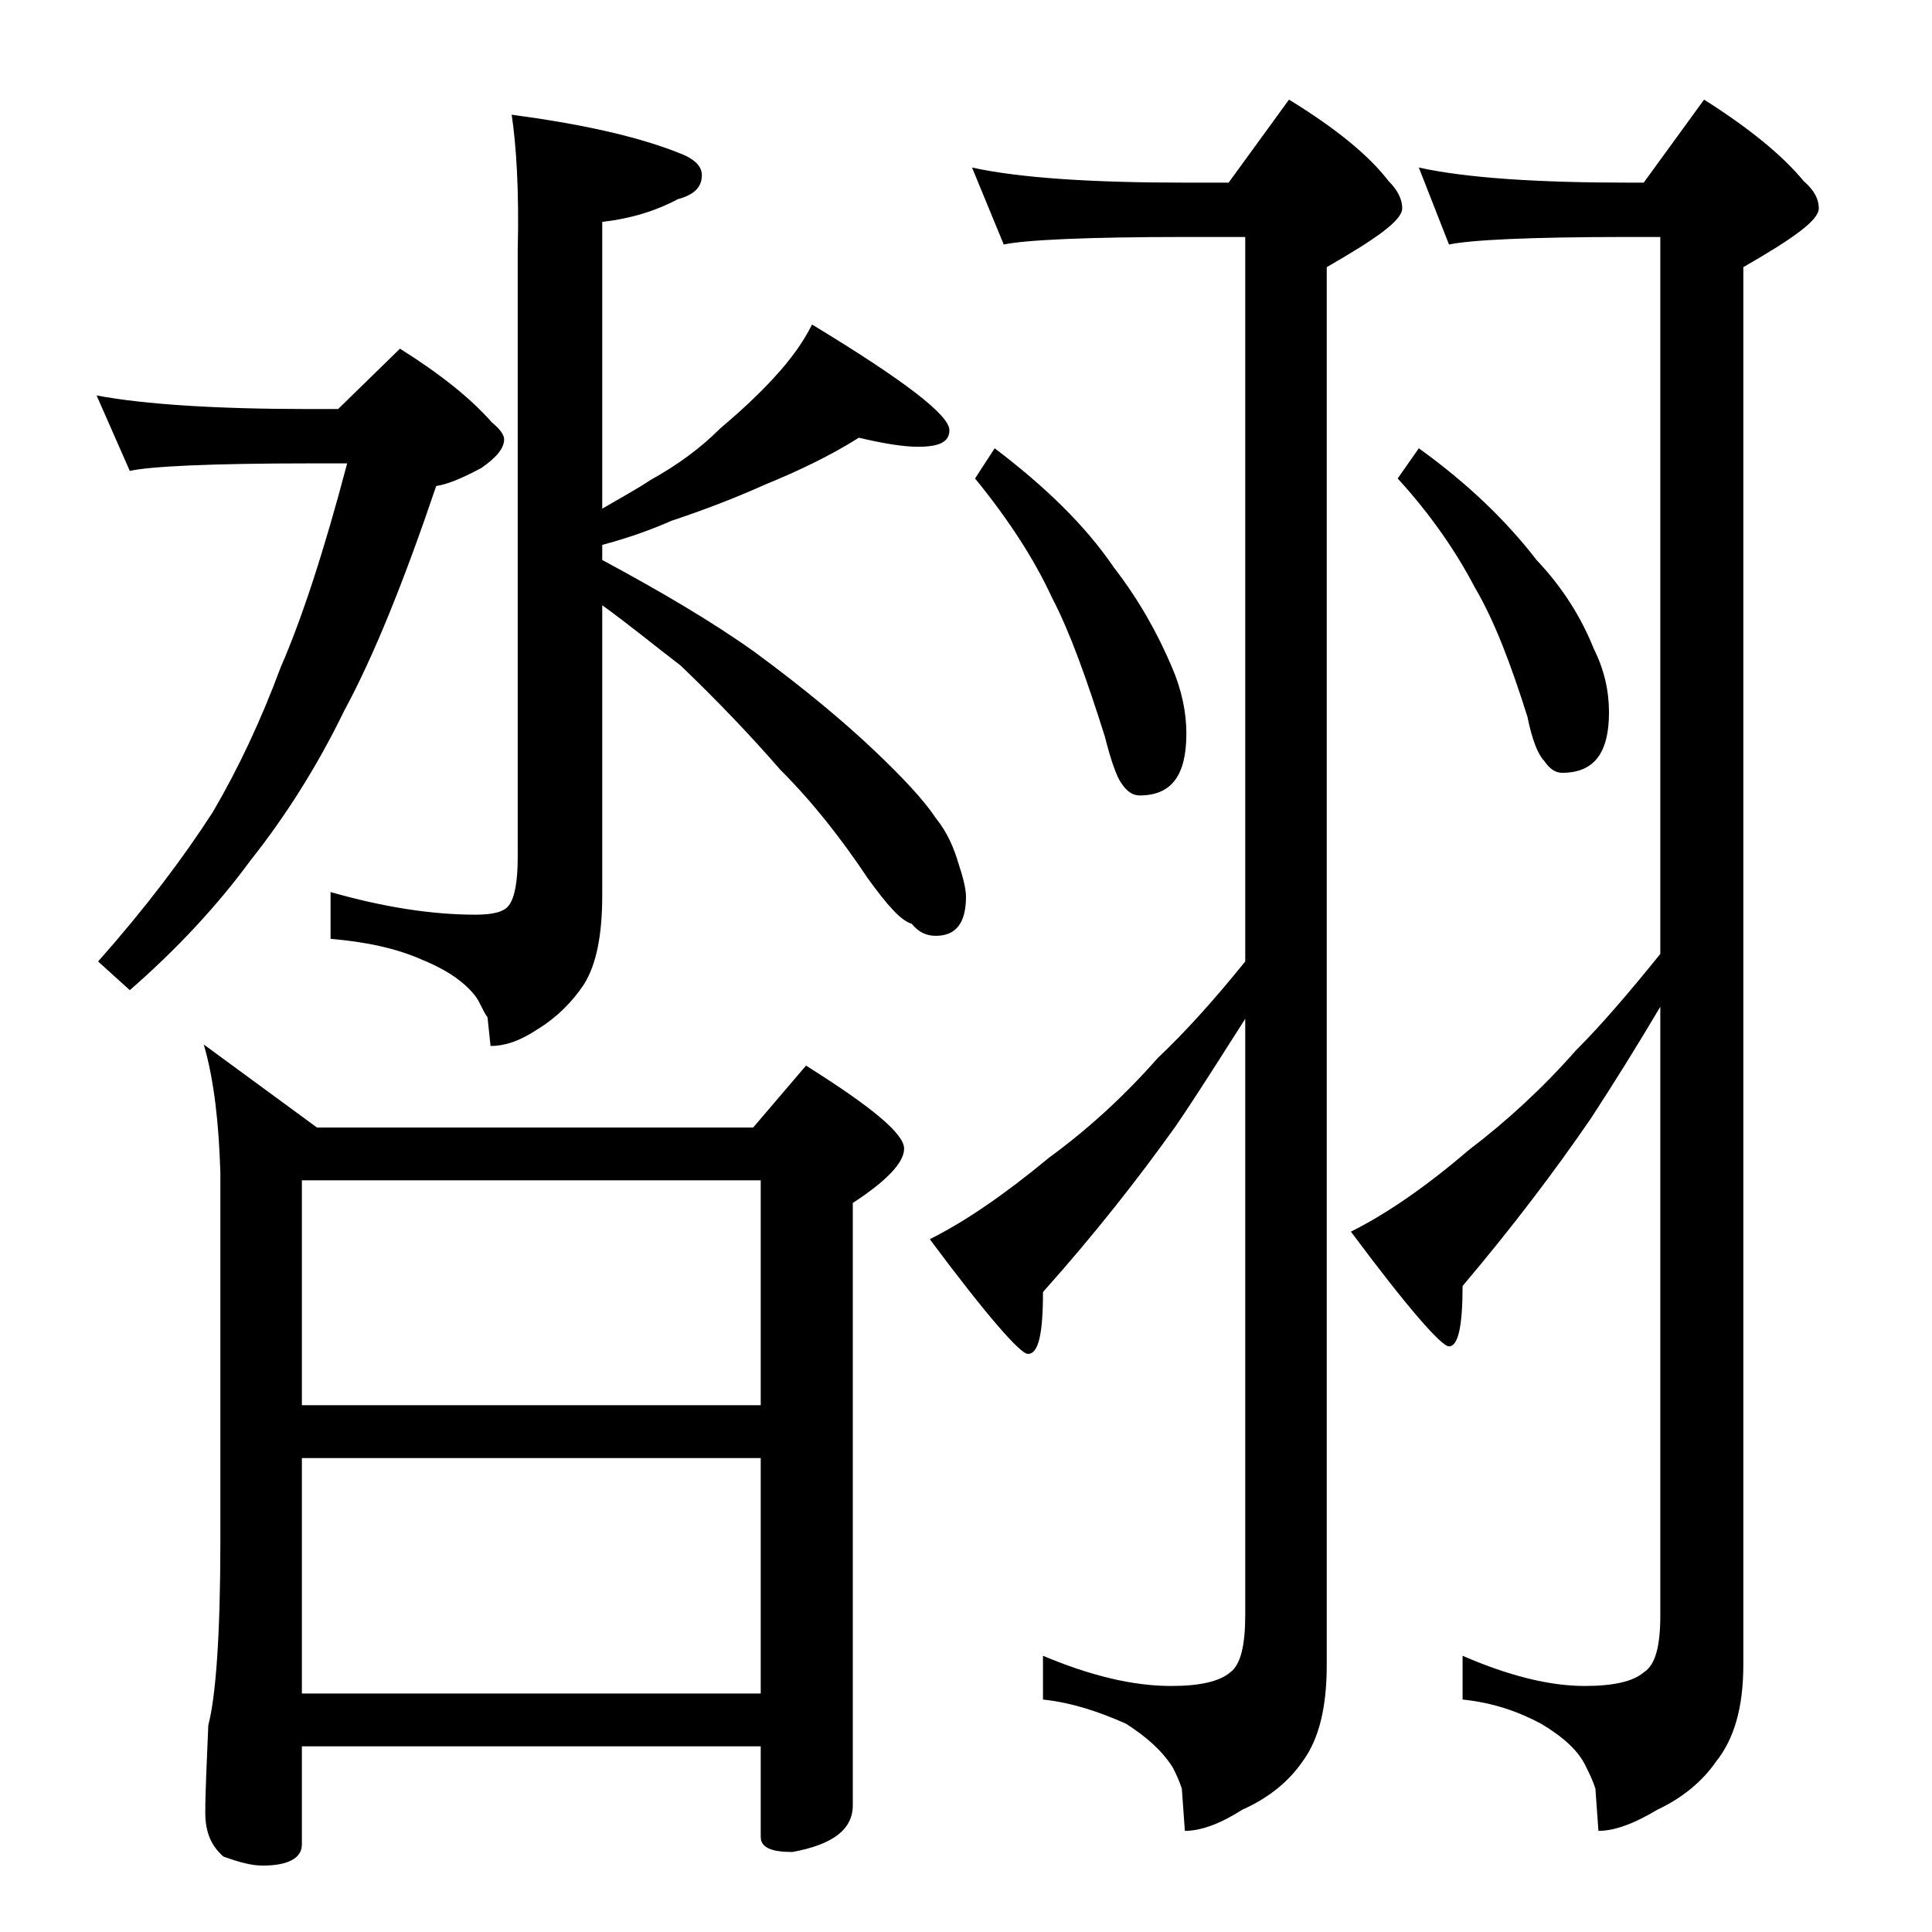 <?xml version="1.0" encoding="utf-8"?>
<!-- Generator: Adobe Illustrator 18.0.0, SVG Export Plug-In . SVG Version: 6.00 Build 0)  -->
<!DOCTYPE svg PUBLIC "-//W3C//DTD SVG 1.1//EN" "http://www.w3.org/Graphics/SVG/1.1/DTD/svg11.dtd">
<svg version="1.1" id="Layer_1" xmlns="http://www.w3.org/2000/svg" xmlns:xlink="http://www.w3.org/1999/xlink" x="0px" y="0px"
	 viewBox="0 0 128 128" enable-background="new 0 0 128 128" xml:space="preserve">
<path d="M6.4,26.2c3.2,0.6,8,0.9,14.1,0.9h1.9l4.1-4c2.7,1.7,4.7,3.3,6.1,4.9c0.5,0.4,0.8,0.8,0.8,1.1c0,0.6-0.5,1.2-1.5,1.9
	c-1.3,0.7-2.3,1.1-3,1.2c-2.1,6.2-4.1,11.2-6.1,14.9c-1.8,3.7-3.9,7-6.2,9.9c-2.2,3-4.9,5.9-8,8.6l-2.1-1.9c3.1-3.5,5.6-6.8,7.6-9.9
	c1.7-2.9,3.2-6.1,4.5-9.6c1.4-3.2,2.9-7.8,4.4-13.5h-2.4c-6.7,0-10.7,0.2-12,0.5L6.4,26.2z M13.5,69.2l7.5,5.5h28.9l3.5-4.1
	c4.3,2.7,6.5,4.5,6.5,5.5c0,0.9-1.1,2.1-3.4,3.6v39.9c0,1.6-1.3,2.6-4,3.1c-1.4,0-2.1-0.3-2.1-1v-6H20v6.5c0,0.9-0.9,1.4-2.6,1.4
	c-0.7,0-1.5-0.2-2.6-0.6c-0.8-0.7-1.2-1.6-1.2-2.9c0-1.4,0.1-3.3,0.2-5.8c0.5-1.9,0.8-6,0.8-12.2V77.7
	C14.5,74.5,14.2,71.6,13.5,69.2z M20,93.1h30.4V78.2H20V93.1z M20,112.2h30.4V96.6H20V112.2z M33.9,7.6c4.5,0.6,8.2,1.4,11,2.5
	c1.1,0.4,1.6,0.9,1.6,1.5c0,0.8-0.5,1.3-1.6,1.6c-1.5,0.8-3.2,1.3-5,1.5v19c1.2-0.7,2.3-1.3,3.2-1.9c1.8-1,3.3-2.1,4.6-3.4
	c1.3-1.1,2.5-2.2,3.6-3.4c1.1-1.2,1.9-2.3,2.5-3.5c6.1,3.7,9.1,6,9.1,7c0,0.8-0.7,1.1-2.1,1.1c-0.9,0-2.2-0.2-3.9-0.6
	c-1.9,1.2-4,2.2-6.2,3.1c-2,0.9-4.1,1.7-6.2,2.4c-1.6,0.7-3.1,1.2-4.6,1.6v1c3.9,2.1,7.3,4.1,10.1,6.1c3.4,2.5,6,4.7,7.9,6.5
	c1.9,1.8,3.3,3.3,4.1,4.5c0.8,1,1.2,2,1.5,3c0.3,0.9,0.5,1.7,0.5,2.2c0,1.8-0.7,2.6-2,2.6c-0.6,0-1.1-0.2-1.6-0.8
	c-0.7-0.2-1.6-1.2-2.9-3c-1.8-2.7-3.7-5.1-5.8-7.2c-2-2.3-4.2-4.6-6.6-6.9c-1.7-1.3-3.4-2.7-5.2-4v19.2c0,2.7-0.4,4.6-1.2,5.9
	c-0.8,1.2-1.8,2.2-3.1,3c-1.2,0.8-2.2,1.1-3.1,1.1l-0.2-1.9C32,67,31.8,66.4,31.5,66c-0.7-0.9-1.8-1.7-3.5-2.4
	c-1.8-0.8-3.8-1.2-6.1-1.4v-3.1c3.5,1,6.7,1.5,9.6,1.5c1.2,0,1.9-0.2,2.2-0.6c0.4-0.5,0.6-1.6,0.6-3.2V16.6
	C34.4,12.6,34.2,9.6,33.9,7.6z M64.4,11.1c3.2,0.7,8,1,14.1,1h2.9l4-5.5c3.1,1.9,5.3,3.7,6.6,5.4c0.6,0.6,0.9,1.2,0.9,1.8
	c0,0.8-1.7,2-5,3.9v92.6c0,2.8-0.5,4.9-1.6,6.4c-0.9,1.3-2.2,2.4-4,3.2c-1.4,0.9-2.7,1.4-3.8,1.4l-0.2-2.8c-0.2-0.6-0.4-1-0.6-1.4
	c-0.7-1.1-1.7-2-3.1-2.9c-1.8-0.8-3.6-1.4-5.5-1.6v-2.9c3.1,1.3,5.9,2,8.5,2c1.9,0,3.2-0.3,3.9-0.9c0.7-0.5,1-1.8,1-3.8V67.5
	c-1.6,2.5-3.1,4.9-4.6,7.1c-2.5,3.5-5.4,7.2-8.8,11c0,2.8-0.3,4.1-1,4.1c-0.5,0-2.7-2.5-6.5-7.6c2.4-1.2,5-3,7.9-5.4
	c2.6-1.9,5-4.1,7.2-6.6c1.8-1.7,3.7-3.8,5.8-6.4v-48h-3.9c-6.7,0-10.7,0.2-12.1,0.5L64.4,11.1z M65.9,29.7c3.3,2.5,6,5.1,7.9,7.9
	c1.7,2.2,2.9,4.4,3.8,6.5c0.7,1.6,1,3.1,1,4.5c0,2.8-1,4.1-3.1,4.1c-0.4,0-0.8-0.2-1.2-0.8c-0.3-0.4-0.7-1.5-1.1-3.1
	c-1.2-3.8-2.3-6.9-3.5-9.2c-1.2-2.6-2.9-5.2-5.1-7.9L65.9,29.7z M94,11.1c3.2,0.7,7.9,1,13.9,1h1l4-5.5c3,1.9,5.2,3.7,6.6,5.4
	c0.7,0.6,1,1.2,1,1.8c0,0.8-1.7,2-5,3.9v92.6c0,2.8-0.6,4.9-1.8,6.4c-0.9,1.3-2.2,2.4-3.9,3.2c-1.5,0.9-2.8,1.4-3.9,1.4l-0.2-2.8
	c-0.2-0.6-0.4-1-0.6-1.4c-0.5-1.1-1.5-2-3-2.9c-1.5-0.8-3.2-1.4-5.2-1.6v-2.9c3,1.3,5.7,2,8.1,2c1.9,0,3.2-0.3,3.9-0.9
	c0.8-0.5,1.1-1.8,1.1-3.8V66.7c-1.6,2.7-3.1,5.1-4.6,7.4c-2.4,3.5-5.2,7.2-8.5,11.1c0,2.7-0.3,4-0.9,4c-0.5,0-2.7-2.5-6.5-7.6
	c2.4-1.2,5-3,7.8-5.4c2.5-1.9,4.9-4.1,7.1-6.6c1.7-1.7,3.5-3.8,5.6-6.4V15.7h-2.1c-6.6,0-10.5,0.2-11.9,0.5L94,11.1z M94,29.7
	c3.2,2.3,5.8,4.8,7.8,7.4c1.8,1.9,3,3.9,3.8,5.9c0.7,1.4,1,2.8,1,4.2c0,2.7-1,4-3.1,4c-0.4,0-0.8-0.2-1.2-0.8
	c-0.4-0.4-0.8-1.4-1.1-2.9c-1.1-3.5-2.2-6.4-3.5-8.6c-1.2-2.3-2.9-4.8-5.1-7.2L94,29.7z"/>
</svg>
